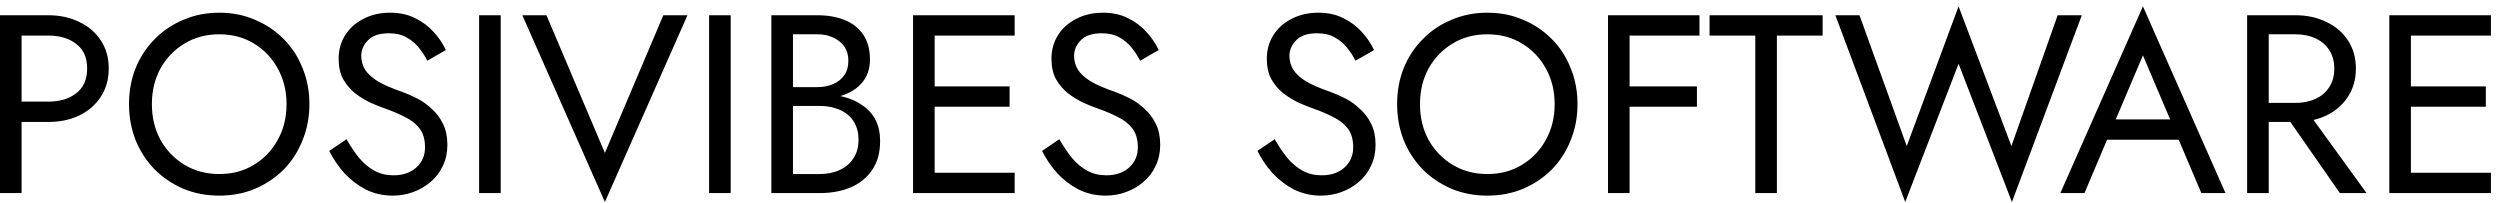 <svg width="246" height="20" viewBox="0 0 246 20" fill="none" xmlns="http://www.w3.org/2000/svg">
<path d="M1.41561e-07 1.5H2.125V19H1.41561e-07V1.5ZM1.175 3.5V1.5H4.75C5.883 1.5 6.892 1.717 7.775 2.15C8.675 2.567 9.383 3.167 9.9 3.95C10.433 4.733 10.7 5.667 10.7 6.75C10.7 7.817 10.433 8.75 9.9 9.55C9.383 10.333 8.675 10.942 7.775 11.375C6.892 11.792 5.883 12 4.75 12H1.175V10H4.75C5.883 10 6.8 9.725 7.5 9.175C8.217 8.625 8.575 7.817 8.575 6.75C8.575 5.667 8.217 4.858 7.5 4.325C6.8 3.775 5.883 3.5 4.75 3.5H1.175ZM14.946 10.25C14.946 11.567 15.23 12.742 15.796 13.775C16.38 14.808 17.171 15.625 18.171 16.225C19.171 16.825 20.305 17.125 21.571 17.125C22.855 17.125 23.988 16.825 24.971 16.225C25.971 15.625 26.755 14.808 27.321 13.775C27.905 12.742 28.196 11.567 28.196 10.25C28.196 8.933 27.905 7.758 27.321 6.725C26.755 5.692 25.971 4.875 24.971 4.275C23.988 3.675 22.855 3.375 21.571 3.375C20.305 3.375 19.171 3.675 18.171 4.275C17.171 4.875 16.38 5.692 15.796 6.725C15.23 7.758 14.946 8.933 14.946 10.25ZM12.696 10.25C12.696 8.967 12.913 7.783 13.346 6.7C13.796 5.6 14.421 4.65 15.221 3.85C16.021 3.033 16.963 2.4 18.046 1.95C19.13 1.483 20.305 1.25 21.571 1.25C22.855 1.25 24.03 1.483 25.096 1.95C26.18 2.4 27.121 3.033 27.921 3.85C28.721 4.65 29.338 5.6 29.771 6.7C30.221 7.783 30.446 8.967 30.446 10.25C30.446 11.517 30.221 12.7 29.771 13.8C29.338 14.9 28.721 15.858 27.921 16.675C27.121 17.475 26.18 18.108 25.096 18.575C24.03 19.025 22.855 19.25 21.571 19.25C20.305 19.25 19.13 19.025 18.046 18.575C16.963 18.108 16.021 17.475 15.221 16.675C14.421 15.858 13.796 14.9 13.346 13.8C12.913 12.7 12.696 11.517 12.696 10.25ZM34.097 13.7C34.497 14.4 34.914 15.017 35.347 15.55C35.797 16.083 36.297 16.5 36.847 16.8C37.397 17.1 38.022 17.25 38.722 17.25C39.656 17.25 40.406 16.992 40.972 16.475C41.539 15.958 41.822 15.3 41.822 14.5C41.822 13.717 41.639 13.092 41.272 12.625C40.906 12.158 40.422 11.783 39.822 11.5C39.239 11.2 38.614 10.933 37.947 10.7C37.514 10.55 37.031 10.358 36.497 10.125C35.964 9.875 35.456 9.567 34.972 9.2C34.489 8.817 34.089 8.35 33.772 7.8C33.472 7.25 33.322 6.575 33.322 5.775C33.322 4.908 33.539 4.133 33.972 3.45C34.406 2.767 35.006 2.233 35.772 1.85C36.539 1.45 37.414 1.25 38.397 1.25C39.347 1.25 40.172 1.433 40.872 1.8C41.589 2.15 42.197 2.608 42.697 3.175C43.197 3.725 43.589 4.308 43.872 4.925L42.047 5.975C41.831 5.542 41.556 5.117 41.222 4.7C40.889 4.283 40.481 3.942 39.997 3.675C39.531 3.408 38.956 3.275 38.272 3.275C37.322 3.275 36.631 3.508 36.197 3.975C35.764 4.425 35.547 4.933 35.547 5.5C35.547 5.983 35.672 6.433 35.922 6.85C36.172 7.25 36.589 7.633 37.172 8C37.772 8.35 38.581 8.7 39.597 9.05C40.064 9.217 40.556 9.433 41.072 9.7C41.589 9.967 42.064 10.308 42.497 10.725C42.947 11.125 43.314 11.617 43.597 12.2C43.881 12.767 44.022 13.45 44.022 14.25C44.022 15.017 43.872 15.708 43.572 16.325C43.289 16.942 42.889 17.467 42.372 17.9C41.872 18.333 41.297 18.667 40.647 18.9C40.014 19.133 39.347 19.25 38.647 19.25C37.697 19.25 36.814 19.05 35.997 18.65C35.197 18.233 34.489 17.692 33.872 17.025C33.272 16.342 32.781 15.617 32.397 14.85L34.097 13.7ZM47.144 1.5H49.269V19H47.144V1.5ZM59.522 15.05L65.272 1.5H67.647L59.522 19.875L51.397 1.5H53.772L59.522 15.05ZM69.775 1.5H71.9V19H69.775V1.5ZM77.578 9.75V8.575H80.403C80.987 8.575 81.512 8.475 81.978 8.275C82.445 8.075 82.812 7.783 83.078 7.4C83.345 7.017 83.478 6.55 83.478 6C83.478 5.167 83.187 4.525 82.603 4.075C82.02 3.608 81.287 3.375 80.403 3.375H78.028V17.125H80.653C81.403 17.125 82.062 16.992 82.628 16.725C83.212 16.458 83.662 16.075 83.978 15.575C84.312 15.075 84.478 14.467 84.478 13.75C84.478 13.217 84.387 12.742 84.203 12.325C84.02 11.908 83.753 11.558 83.403 11.275C83.07 10.992 82.67 10.783 82.203 10.65C81.737 10.5 81.22 10.425 80.653 10.425H77.578V9.25H80.653C81.503 9.25 82.287 9.342 83.003 9.525C83.72 9.708 84.345 9.992 84.878 10.375C85.428 10.742 85.853 11.217 86.153 11.8C86.453 12.383 86.603 13.075 86.603 13.875C86.603 15.025 86.337 15.983 85.803 16.75C85.287 17.5 84.578 18.067 83.678 18.45C82.795 18.817 81.787 19 80.653 19H75.903V1.5H80.403C81.453 1.5 82.362 1.658 83.128 1.975C83.912 2.292 84.52 2.775 84.953 3.425C85.387 4.058 85.603 4.875 85.603 5.875C85.603 6.692 85.387 7.392 84.953 7.975C84.52 8.558 83.912 9 83.128 9.3C82.362 9.6 81.453 9.75 80.403 9.75H77.578ZM91.019 19V17H99.844V19H91.019ZM91.019 3.5V1.5H99.844V3.5H91.019ZM91.019 10.5V8.5H99.344V10.5H91.019ZM89.844 1.5H91.969V19H89.844V1.5ZM104.239 13.7C104.639 14.4 105.056 15.017 105.489 15.55C105.939 16.083 106.439 16.5 106.989 16.8C107.539 17.1 108.164 17.25 108.864 17.25C109.797 17.25 110.547 16.992 111.114 16.475C111.681 15.958 111.964 15.3 111.964 14.5C111.964 13.717 111.781 13.092 111.414 12.625C111.047 12.158 110.564 11.783 109.964 11.5C109.381 11.2 108.756 10.933 108.089 10.7C107.656 10.55 107.172 10.358 106.639 10.125C106.106 9.875 105.597 9.567 105.114 9.2C104.631 8.817 104.231 8.35 103.914 7.8C103.614 7.25 103.464 6.575 103.464 5.775C103.464 4.908 103.681 4.133 104.114 3.45C104.547 2.767 105.147 2.233 105.914 1.85C106.681 1.45 107.556 1.25 108.539 1.25C109.489 1.25 110.314 1.433 111.014 1.8C111.731 2.15 112.339 2.608 112.839 3.175C113.339 3.725 113.731 4.308 114.014 4.925L112.189 5.975C111.972 5.542 111.697 5.117 111.364 4.7C111.031 4.283 110.622 3.942 110.139 3.675C109.672 3.408 109.097 3.275 108.414 3.275C107.464 3.275 106.772 3.508 106.339 3.975C105.906 4.425 105.689 4.933 105.689 5.5C105.689 5.983 105.814 6.433 106.064 6.85C106.314 7.25 106.731 7.633 107.314 8C107.914 8.35 108.722 8.7 109.739 9.05C110.206 9.217 110.697 9.433 111.214 9.7C111.731 9.967 112.206 10.308 112.639 10.725C113.089 11.125 113.456 11.617 113.739 12.2C114.022 12.767 114.164 13.45 114.164 14.25C114.164 15.017 114.014 15.708 113.714 16.325C113.431 16.942 113.031 17.467 112.514 17.9C112.014 18.333 111.439 18.667 110.789 18.9C110.156 19.133 109.489 19.25 108.789 19.25C107.839 19.25 106.956 19.05 106.139 18.65C105.339 18.233 104.631 17.692 104.014 17.025C103.414 16.342 102.922 15.617 102.539 14.85L104.239 13.7ZM125.43 13.7C125.83 14.4 126.247 15.017 126.68 15.55C127.13 16.083 127.63 16.5 128.18 16.8C128.73 17.1 129.355 17.25 130.055 17.25C130.989 17.25 131.739 16.992 132.305 16.475C132.872 15.958 133.155 15.3 133.155 14.5C133.155 13.717 132.972 13.092 132.605 12.625C132.239 12.158 131.755 11.783 131.155 11.5C130.572 11.2 129.947 10.933 129.28 10.7C128.847 10.55 128.364 10.358 127.83 10.125C127.297 9.875 126.789 9.567 126.305 9.2C125.822 8.817 125.422 8.35 125.105 7.8C124.805 7.25 124.655 6.575 124.655 5.775C124.655 4.908 124.872 4.133 125.305 3.45C125.739 2.767 126.339 2.233 127.105 1.85C127.872 1.45 128.747 1.25 129.73 1.25C130.68 1.25 131.505 1.433 132.205 1.8C132.922 2.15 133.53 2.608 134.03 3.175C134.53 3.725 134.922 4.308 135.205 4.925L133.38 5.975C133.164 5.542 132.889 5.117 132.555 4.7C132.222 4.283 131.814 3.942 131.33 3.675C130.864 3.408 130.289 3.275 129.605 3.275C128.655 3.275 127.964 3.508 127.53 3.975C127.097 4.425 126.88 4.933 126.88 5.5C126.88 5.983 127.005 6.433 127.255 6.85C127.505 7.25 127.922 7.633 128.505 8C129.105 8.35 129.914 8.7 130.93 9.05C131.397 9.217 131.889 9.433 132.405 9.7C132.922 9.967 133.397 10.308 133.83 10.725C134.28 11.125 134.647 11.617 134.93 12.2C135.214 12.767 135.355 13.45 135.355 14.25C135.355 15.017 135.205 15.708 134.905 16.325C134.622 16.942 134.222 17.467 133.705 17.9C133.205 18.333 132.63 18.667 131.98 18.9C131.347 19.133 130.68 19.25 129.98 19.25C129.03 19.25 128.147 19.05 127.33 18.65C126.53 18.233 125.822 17.692 125.205 17.025C124.605 16.342 124.114 15.617 123.73 14.85L125.43 13.7ZM139.727 10.25C139.727 11.567 140.01 12.742 140.577 13.775C141.16 14.808 141.952 15.625 142.952 16.225C143.952 16.825 145.085 17.125 146.352 17.125C147.635 17.125 148.768 16.825 149.752 16.225C150.752 15.625 151.535 14.808 152.102 13.775C152.685 12.742 152.977 11.567 152.977 10.25C152.977 8.933 152.685 7.758 152.102 6.725C151.535 5.692 150.752 4.875 149.752 4.275C148.768 3.675 147.635 3.375 146.352 3.375C145.085 3.375 143.952 3.675 142.952 4.275C141.952 4.875 141.16 5.692 140.577 6.725C140.01 7.758 139.727 8.933 139.727 10.25ZM137.477 10.25C137.477 8.967 137.693 7.783 138.127 6.7C138.577 5.6 139.202 4.65 140.002 3.85C140.802 3.033 141.743 2.4 142.827 1.95C143.91 1.483 145.085 1.25 146.352 1.25C147.635 1.25 148.81 1.483 149.877 1.95C150.96 2.4 151.902 3.033 152.702 3.85C153.502 4.65 154.118 5.6 154.552 6.7C155.002 7.783 155.227 8.967 155.227 10.25C155.227 11.517 155.002 12.7 154.552 13.8C154.118 14.9 153.502 15.858 152.702 16.675C151.902 17.475 150.96 18.108 149.877 18.575C148.81 19.025 147.635 19.25 146.352 19.25C145.085 19.25 143.91 19.025 142.827 18.575C141.743 18.108 140.802 17.475 140.002 16.675C139.202 15.858 138.577 14.9 138.127 13.8C137.693 12.7 137.477 11.517 137.477 10.25ZM159.403 3.5V1.5H167.228V3.5H159.403ZM159.403 10.5V8.5H166.978V10.5H159.403ZM158.228 1.5H160.353V19H158.228V1.5ZM168.221 3.5V1.5H179.346V3.5H174.846V19H172.721V3.5H168.221ZM197.924 14.375L202.474 1.5H204.849L197.974 19.875L192.724 6.275L187.474 19.875L180.599 1.5H182.974L187.624 14.375L192.724 0.625L197.924 14.375ZM206.289 13.75L207.039 11.75H214.789L215.539 13.75H206.289ZM210.864 5.45L207.914 12.4L207.714 12.85L205.114 19H202.739L210.864 0.625L218.989 19H216.614L214.064 13L213.864 12.5L210.864 5.45ZM224.243 10.375H226.618L232.868 19H230.243L224.243 10.375ZM221.118 1.5H223.243V19H221.118V1.5ZM222.293 3.375V1.5H225.868C227.001 1.5 228.01 1.717 228.893 2.15C229.793 2.567 230.501 3.167 231.018 3.95C231.551 4.733 231.818 5.667 231.818 6.75C231.818 7.817 231.551 8.75 231.018 9.55C230.501 10.333 229.793 10.942 228.893 11.375C228.01 11.792 227.001 12 225.868 12H222.293V10.125H225.868C226.618 10.125 227.276 9.992 227.843 9.725C228.426 9.458 228.876 9.075 229.193 8.575C229.526 8.075 229.693 7.467 229.693 6.75C229.693 6.033 229.526 5.425 229.193 4.925C228.876 4.425 228.426 4.042 227.843 3.775C227.276 3.508 226.618 3.375 225.868 3.375H222.293ZM236.282 19V17H245.107V19H236.282ZM236.282 3.5V1.5H245.107V3.5H236.282ZM236.282 10.5V8.5H244.607V10.5H236.282ZM235.107 1.5H237.232V19H235.107V1.5Z" fill="black"/>
</svg>
